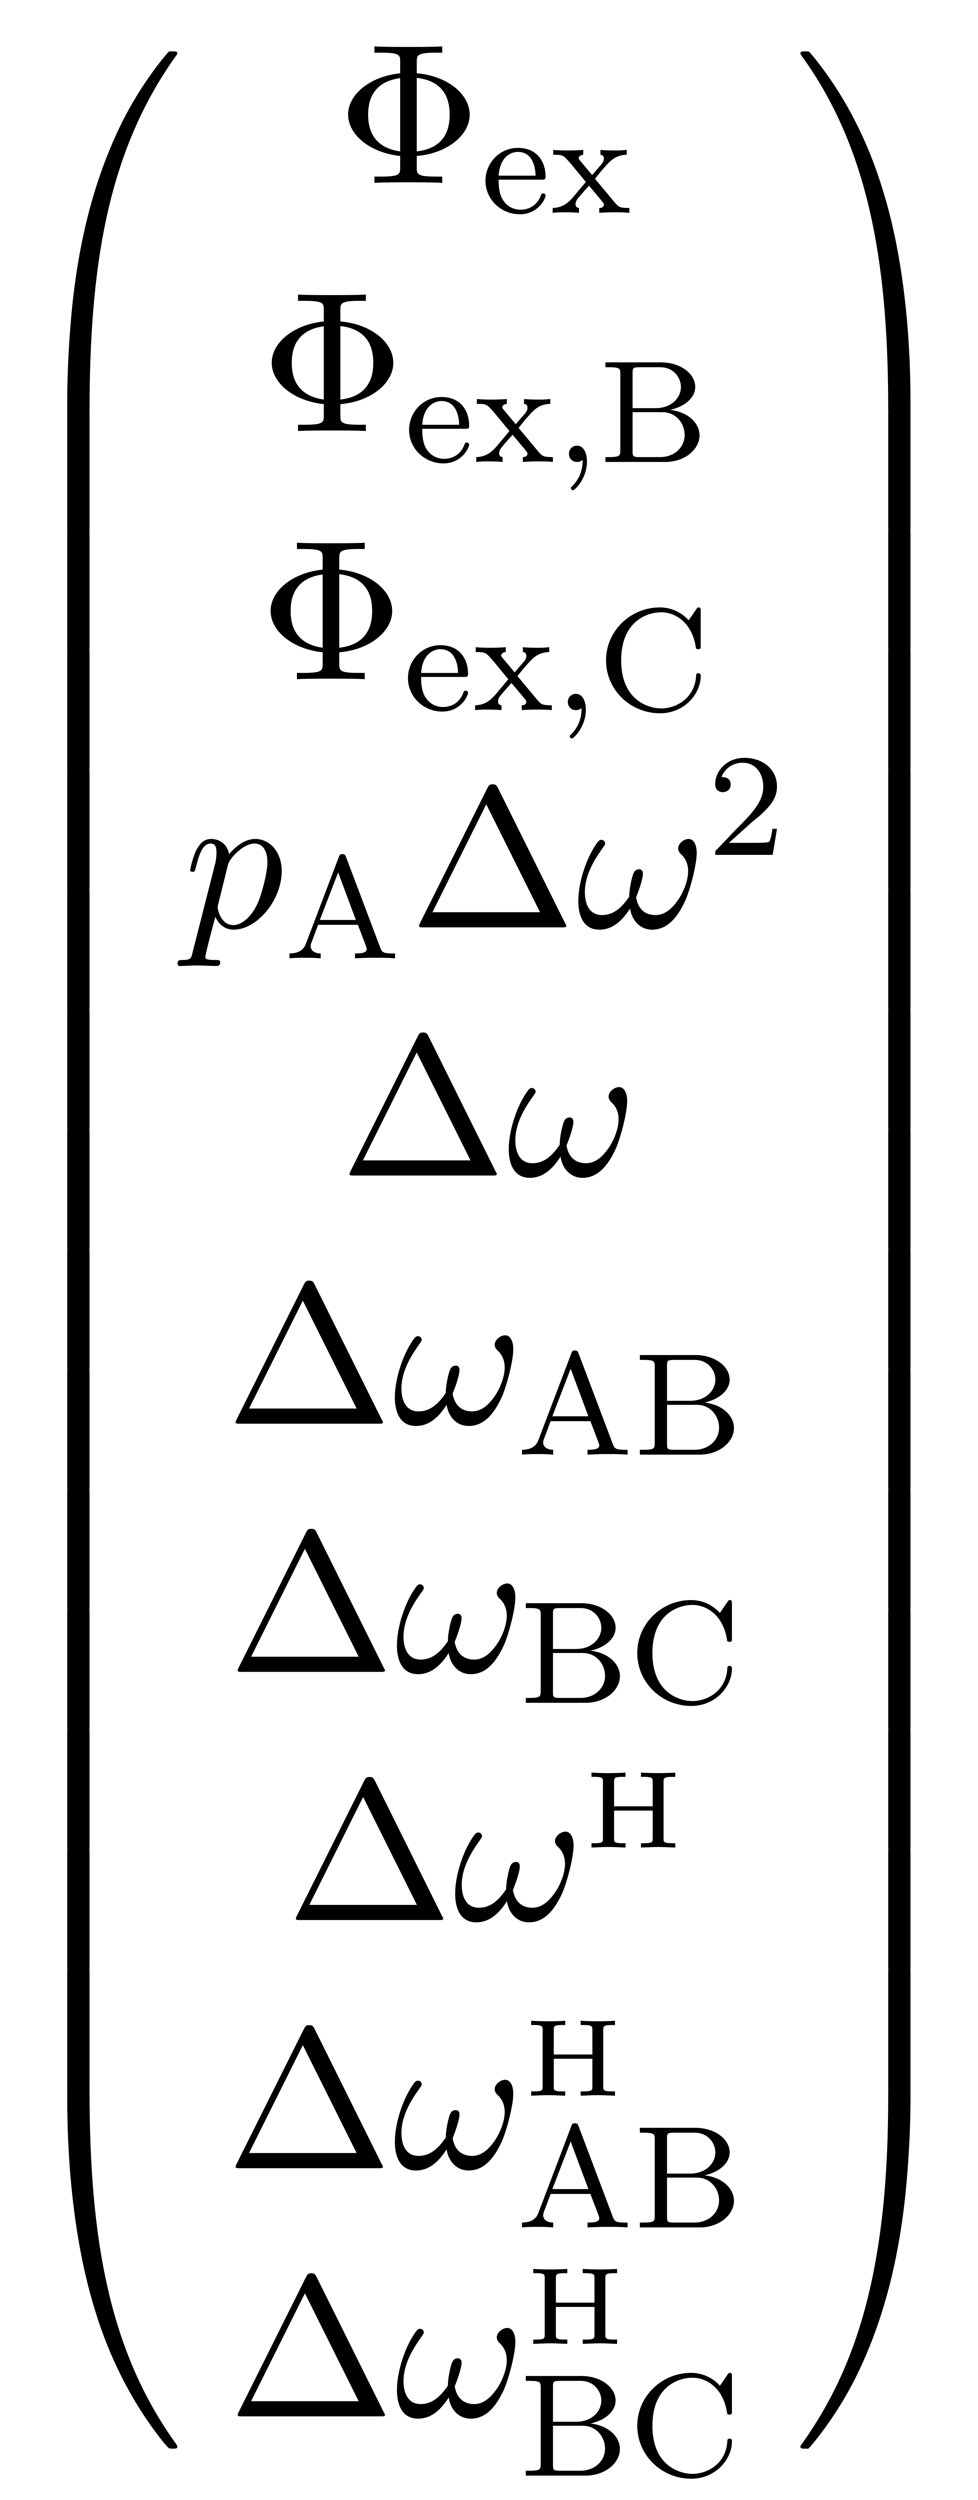 <?xml version="1.0" encoding="UTF-8"?>
<svg xmlns="http://www.w3.org/2000/svg" xmlns:xlink="http://www.w3.org/1999/xlink" width="53.426" height="136.492" viewBox="0 0 53.426 136.492">
<defs>
<g>
<g id="glyph-0-0">
</g>
<g id="glyph-0-1">
<path d="M 4.078 19.297 C 4.312 19.297 4.391 19.297 4.391 19.156 C 4.406 11.5 5.297 5.156 9.109 -0.172 C 9.188 -0.266 9.188 -0.297 9.188 -0.312 C 9.188 -0.422 9.109 -0.422 8.938 -0.422 C 8.75 -0.422 8.734 -0.422 8.719 -0.406 C 8.672 -0.375 7.281 1.219 6.188 3.406 C 4.75 6.297 3.844 9.594 3.438 13.562 C 3.406 13.906 3.172 16.172 3.172 18.766 L 3.172 19.188 C 3.188 19.297 3.25 19.297 3.484 19.297 Z M 4.078 19.297 "/>
</g>
<g id="glyph-0-2">
<path d="M 4.391 0.188 C 4.391 -0.094 4.375 -0.109 4.078 -0.109 L 3.484 -0.109 C 3.188 -0.109 3.172 -0.094 3.172 0.188 L 3.172 6.359 C 3.172 6.641 3.188 6.656 3.484 6.656 L 4.078 6.656 C 4.375 6.656 4.391 6.641 4.391 6.359 Z M 4.391 0.188 "/>
</g>
<g id="glyph-0-3">
<path d="M 3.484 -0.547 C 3.25 -0.547 3.188 -0.547 3.172 -0.422 L 3.172 0 C 3.172 6.656 4.359 10.562 4.703 11.672 C 5.438 14.094 6.656 16.641 8.469 18.891 C 8.641 19.078 8.688 19.141 8.719 19.156 C 8.75 19.172 8.75 19.188 8.938 19.188 C 9.109 19.188 9.188 19.188 9.188 19.078 C 9.188 19.047 9.188 19.031 9.125 18.938 C 5.484 13.891 4.391 7.828 4.391 -0.391 C 4.391 -0.547 4.312 -0.547 4.078 -0.547 Z M 3.484 -0.547 "/>
</g>
<g id="glyph-0-4">
<path d="M 6.359 18.766 C 6.359 12.094 5.172 8.188 4.828 7.094 C 4.094 4.672 2.875 2.109 1.062 -0.125 C 0.891 -0.328 0.844 -0.375 0.812 -0.406 C 0.781 -0.422 0.781 -0.422 0.594 -0.422 C 0.438 -0.422 0.344 -0.422 0.344 -0.312 C 0.344 -0.297 0.344 -0.266 0.484 -0.078 C 4.281 5.219 5.141 11.766 5.141 19.156 C 5.141 19.297 5.219 19.297 5.453 19.297 L 6.047 19.297 C 6.281 19.297 6.344 19.297 6.359 19.188 Z M 6.359 18.766 "/>
</g>
<g id="glyph-0-5">
<path d="M 6.359 0.188 C 6.359 -0.094 6.344 -0.109 6.047 -0.109 L 5.453 -0.109 C 5.156 -0.109 5.141 -0.094 5.141 0.188 L 5.141 6.359 C 5.141 6.641 5.156 6.656 5.453 6.656 L 6.047 6.656 C 6.344 6.656 6.359 6.641 6.359 6.359 Z M 6.359 0.188 "/>
</g>
<g id="glyph-0-6">
<path d="M 6.359 -0.422 C 6.344 -0.547 6.281 -0.547 6.047 -0.547 L 5.453 -0.547 C 5.219 -0.547 5.141 -0.547 5.141 -0.391 C 5.141 0.734 5.141 3.328 4.859 6.047 C 4.266 11.688 2.812 15.578 0.422 18.938 C 0.344 19.031 0.344 19.047 0.344 19.078 C 0.344 19.188 0.438 19.188 0.594 19.188 C 0.781 19.188 0.797 19.188 0.812 19.156 C 0.859 19.125 2.25 17.531 3.344 15.344 C 4.781 12.469 5.688 9.156 6.094 5.188 C 6.125 4.859 6.359 2.578 6.359 0 Z M 6.359 -0.422 "/>
</g>
<g id="glyph-1-0">
</g>
<g id="glyph-1-1">
<path d="M 4.359 -1.469 C 6.047 -1.609 7.25 -2.625 7.25 -3.719 C 7.25 -4.859 6.016 -5.844 4.359 -5.984 L 4.359 -6.594 C 4.359 -6.953 4.359 -7.109 5.391 -7.109 L 5.75 -7.109 L 5.75 -7.453 C 5.359 -7.422 4.359 -7.422 3.906 -7.422 C 3.453 -7.422 2.438 -7.422 2.047 -7.453 L 2.047 -7.109 L 2.406 -7.109 C 3.453 -7.109 3.453 -6.969 3.453 -6.594 L 3.453 -5.984 C 1.781 -5.812 0.609 -4.812 0.609 -3.734 C 0.609 -2.609 1.828 -1.641 3.453 -1.469 L 3.453 -0.859 C 3.453 -0.484 3.453 -0.344 2.406 -0.344 L 2.047 -0.344 L 2.047 0 C 2.438 -0.031 3.453 -0.031 3.891 -0.031 C 4.344 -0.031 5.359 -0.031 5.75 0 L 5.75 -0.344 L 5.391 -0.344 C 4.359 -0.344 4.359 -0.484 4.359 -0.859 Z M 3.453 -1.719 C 1.891 -1.938 1.703 -3.047 1.703 -3.719 C 1.703 -4.281 1.812 -5.5 3.453 -5.719 Z M 4.359 -5.734 C 5.859 -5.562 6.156 -4.562 6.156 -3.734 C 6.156 -3.078 6 -1.906 4.359 -1.719 Z M 4.359 -5.734 "/>
</g>
<g id="glyph-1-2">
<path d="M 4.828 -7.609 C 4.75 -7.75 4.719 -7.812 4.531 -7.812 C 4.359 -7.812 4.328 -7.75 4.25 -7.609 L 0.562 -0.219 C 0.516 -0.125 0.516 -0.094 0.516 -0.094 C 0.516 0 0.578 0 0.75 0 L 8.328 0 C 8.5 0 8.562 0 8.562 -0.094 C 8.562 -0.094 8.562 -0.125 8.5 -0.219 Z M 4.188 -6.719 L 7.125 -0.828 L 1.25 -0.828 Z M 4.188 -6.719 "/>
</g>
<g id="glyph-2-0">
</g>
<g id="glyph-2-1">
<path d="M 3.297 -1.812 C 3.469 -1.812 3.516 -1.812 3.516 -2 C 3.516 -2.703 3.125 -3.547 2 -3.547 C 1.016 -3.547 0.234 -2.734 0.234 -1.75 C 0.234 -0.719 1.094 0.078 2.109 0.078 C 3.109 0.078 3.516 -0.766 3.516 -0.953 C 3.516 -0.984 3.484 -1.062 3.391 -1.062 C 3.297 -1.062 3.281 -1.016 3.266 -0.969 C 2.984 -0.188 2.297 -0.172 2.156 -0.172 C 1.797 -0.172 1.422 -0.328 1.188 -0.703 C 0.953 -1.062 0.953 -1.578 0.953 -1.812 Z M 0.953 -2.031 C 1.031 -3.141 1.703 -3.328 2 -3.328 C 2.938 -3.328 2.969 -2.203 2.969 -2.031 Z M 0.953 -2.031 "/>
</g>
<g id="glyph-2-2">
<path d="M 2.453 -1.859 C 2.672 -2.141 2.906 -2.422 3.141 -2.672 C 3.406 -2.953 3.688 -3.156 4.188 -3.172 L 4.188 -3.438 C 3.875 -3.406 3.859 -3.406 3.5 -3.406 C 3.469 -3.406 3 -3.406 2.75 -3.438 L 2.75 -3.172 C 2.906 -3.156 2.938 -3.062 2.938 -2.953 C 2.938 -2.859 2.891 -2.75 2.797 -2.641 L 2.297 -2.062 L 1.672 -2.812 C 1.562 -2.922 1.562 -2.969 1.562 -2.984 C 1.562 -3.047 1.625 -3.156 1.812 -3.172 L 1.812 -3.438 C 1.5 -3.406 1.047 -3.406 0.969 -3.406 C 0.828 -3.406 0.422 -3.406 0.172 -3.438 L 0.172 -3.172 C 0.719 -3.172 0.719 -3.156 1.141 -2.672 L 1.953 -1.688 L 1.234 -0.828 C 1.031 -0.609 0.734 -0.281 0.141 -0.266 L 0.141 0 C 0.438 -0.031 0.484 -0.031 0.828 -0.031 C 0.844 -0.031 1.328 -0.031 1.578 0 L 1.578 -0.266 C 1.469 -0.281 1.391 -0.328 1.391 -0.484 C 1.391 -0.625 1.484 -0.734 1.5 -0.766 C 1.703 -1.016 1.922 -1.25 2.125 -1.484 L 2.781 -0.703 C 2.938 -0.516 2.938 -0.5 2.938 -0.453 C 2.938 -0.375 2.891 -0.266 2.688 -0.266 L 2.688 0 C 3.031 -0.031 3.391 -0.031 3.547 -0.031 C 3.688 -0.031 4.094 -0.031 4.328 0 L 4.328 -0.266 C 3.844 -0.266 3.766 -0.297 3.547 -0.547 Z M 2.453 -1.859 "/>
</g>
<g id="glyph-2-3">
<path d="M 1.484 -0.125 C 1.484 0.125 1.484 0.766 0.891 1.344 C 0.859 1.359 0.844 1.375 0.844 1.422 C 0.844 1.5 0.906 1.547 0.953 1.547 C 1.047 1.547 1.719 0.922 1.719 -0.031 C 1.719 -0.469 1.547 -0.891 1.172 -0.891 C 0.906 -0.891 0.734 -0.672 0.734 -0.453 C 0.734 -0.203 0.906 0 1.172 0 C 1.359 0 1.469 -0.094 1.484 -0.125 Z M 1.484 -0.125 "/>
</g>
<g id="glyph-2-4">
<path d="M 0.375 -5.438 L 0.375 -5.172 L 0.562 -5.172 C 1.172 -5.172 1.188 -5.094 1.188 -4.797 L 1.188 -0.641 C 1.188 -0.344 1.172 -0.266 0.562 -0.266 L 0.375 -0.266 L 0.375 0 L 3.641 0 C 4.734 0 5.516 -0.703 5.516 -1.453 C 5.516 -2.109 4.906 -2.734 3.906 -2.844 C 4.766 -3.031 5.281 -3.547 5.281 -4.094 C 5.281 -4.812 4.484 -5.438 3.406 -5.438 Z M 1.859 -2.938 L 1.859 -4.859 C 1.859 -5.125 1.875 -5.172 2.25 -5.172 L 3.359 -5.172 C 4.141 -5.172 4.5 -4.562 4.5 -4.094 C 4.5 -3.547 4.031 -2.938 3.109 -2.938 Z M 2.25 -0.266 C 1.875 -0.266 1.859 -0.312 1.859 -0.594 L 1.859 -2.719 L 3.484 -2.719 C 4.25 -2.719 4.703 -2.094 4.703 -1.469 C 4.703 -0.828 4.172 -0.266 3.359 -0.266 Z M 2.25 -0.266 "/>
</g>
<g id="glyph-2-5">
<path d="M 5.641 -5.406 C 5.641 -5.531 5.641 -5.609 5.531 -5.609 C 5.469 -5.609 5.469 -5.609 5.391 -5.5 L 4.984 -4.906 C 4.703 -5.219 4.172 -5.609 3.406 -5.609 C 1.812 -5.609 0.469 -4.328 0.469 -2.719 C 0.469 -1.109 1.797 0.172 3.422 0.172 C 4.75 0.172 5.641 -0.891 5.641 -1.859 C 5.641 -1.938 5.641 -2.016 5.5 -2.016 C 5.422 -2.016 5.391 -1.969 5.391 -1.891 C 5.328 -0.672 4.328 -0.094 3.484 -0.094 C 2.812 -0.094 1.297 -0.516 1.297 -2.719 C 1.297 -4.875 2.734 -5.344 3.484 -5.344 C 4.234 -5.344 5.156 -4.812 5.375 -3.438 C 5.375 -3.375 5.391 -3.328 5.5 -3.328 C 5.641 -3.328 5.641 -3.375 5.641 -3.531 Z M 5.641 -5.406 "/>
</g>
<g id="glyph-2-6">
<path d="M 3.375 -5.516 C 3.328 -5.625 3.312 -5.688 3.172 -5.688 C 3.031 -5.688 3 -5.625 2.969 -5.516 L 1.188 -0.828 C 1.109 -0.609 0.938 -0.266 0.281 -0.266 L 0.281 0 C 0.547 -0.031 0.969 -0.031 1.109 -0.031 C 1.359 -0.031 1.609 -0.031 1.984 0 L 1.984 -0.266 C 1.641 -0.266 1.438 -0.438 1.438 -0.656 C 1.438 -0.719 1.438 -0.734 1.469 -0.828 L 1.844 -1.828 L 4.016 -1.828 L 4.469 -0.641 C 4.5 -0.547 4.5 -0.516 4.5 -0.5 C 4.5 -0.266 4.094 -0.266 3.859 -0.266 L 3.859 0 C 4.547 -0.031 4.562 -0.031 5 -0.031 C 5.438 -0.031 5.594 -0.031 6.047 0 L 6.047 -0.266 L 5.906 -0.266 C 5.406 -0.266 5.328 -0.328 5.234 -0.594 Z M 2.938 -4.688 L 3.906 -2.094 L 1.938 -2.094 Z M 2.938 -4.688 "/>
</g>
<g id="glyph-2-7">
<path d="M 2.25 -1.625 C 2.375 -1.75 2.703 -2.016 2.844 -2.125 C 3.328 -2.578 3.797 -3.016 3.797 -3.734 C 3.797 -4.688 3 -5.297 2.016 -5.297 C 1.047 -5.297 0.422 -4.578 0.422 -3.859 C 0.422 -3.469 0.734 -3.422 0.844 -3.422 C 1.016 -3.422 1.266 -3.531 1.266 -3.844 C 1.266 -4.25 0.859 -4.25 0.766 -4.25 C 1 -4.844 1.531 -5.031 1.922 -5.031 C 2.656 -5.031 3.047 -4.406 3.047 -3.734 C 3.047 -2.906 2.469 -2.297 1.516 -1.344 L 0.516 -0.297 C 0.422 -0.219 0.422 -0.203 0.422 0 L 3.562 0 L 3.797 -1.422 L 3.547 -1.422 C 3.531 -1.266 3.469 -0.875 3.375 -0.719 C 3.328 -0.656 2.719 -0.656 2.594 -0.656 L 1.172 -0.656 Z M 2.25 -1.625 "/>
</g>
<g id="glyph-3-0">
</g>
<g id="glyph-3-1">
<path d="M 0.484 1.328 C 0.406 1.703 0.375 1.781 -0.094 1.781 C -0.234 1.781 -0.344 1.781 -0.344 1.984 C -0.344 2.078 -0.297 2.109 -0.203 2.109 C 0.094 2.109 0.406 2.078 0.703 2.078 C 1.062 2.078 1.438 2.109 1.781 2.109 C 1.844 2.109 1.984 2.109 1.984 1.891 C 1.984 1.781 1.875 1.781 1.719 1.781 C 1.172 1.781 1.172 1.703 1.172 1.609 C 1.172 1.469 1.641 -0.312 1.719 -0.578 C 1.859 -0.266 2.156 0.125 2.719 0.125 C 3.984 0.125 5.344 -1.469 5.344 -3.078 C 5.344 -4.094 4.719 -4.828 3.891 -4.828 C 3.344 -4.828 2.828 -4.422 2.469 -4 C 2.359 -4.594 1.891 -4.828 1.484 -4.828 C 0.984 -4.828 0.781 -4.391 0.672 -4.203 C 0.484 -3.828 0.344 -3.172 0.344 -3.141 C 0.344 -3.031 0.453 -3.031 0.469 -3.031 C 0.578 -3.031 0.594 -3.047 0.656 -3.281 C 0.844 -4.062 1.062 -4.578 1.453 -4.578 C 1.641 -4.578 1.781 -4.5 1.781 -4.078 C 1.781 -3.828 1.75 -3.703 1.719 -3.516 Z M 2.406 -3.406 C 2.484 -3.703 2.781 -4 2.984 -4.172 C 3.359 -4.5 3.672 -4.578 3.859 -4.578 C 4.297 -4.578 4.562 -4.203 4.562 -3.562 C 4.562 -2.906 4.203 -1.656 4 -1.25 C 3.625 -0.484 3.109 -0.125 2.703 -0.125 C 1.984 -0.125 1.844 -1.031 1.844 -1.094 C 1.844 -1.109 1.844 -1.141 1.875 -1.266 Z M 2.406 -3.406 "/>
</g>
<g id="glyph-3-2">
<path d="M 6.594 -4.062 C 6.594 -4.547 6.406 -4.828 6.156 -4.828 C 5.875 -4.828 5.578 -4.562 5.578 -4.312 C 5.578 -4.203 5.641 -4.078 5.75 -3.984 C 5.938 -3.812 6.125 -3.516 6.125 -3.062 C 6.125 -2.625 5.922 -2 5.578 -1.5 C 5.25 -1.031 4.859 -0.672 4.344 -0.672 C 3.719 -0.672 3.375 -1.062 3.281 -1.641 C 3.406 -1.938 3.656 -2.625 3.656 -2.938 C 3.656 -3.062 3.594 -3.172 3.453 -3.172 C 3.375 -3.172 3.25 -3.156 3.156 -2.984 C 3.047 -2.766 2.906 -2.062 2.906 -1.672 C 2.547 -1.156 2.109 -0.672 1.422 -0.672 C 0.703 -0.672 0.484 -1.312 0.484 -1.922 C 0.484 -3.281 1.594 -4.422 1.594 -4.562 C 1.594 -4.688 1.5 -4.781 1.391 -4.781 C 1.25 -4.781 1.172 -4.641 1.094 -4.531 C 0.547 -3.734 0.125 -2.438 0.125 -1.438 C 0.125 -0.688 0.375 0.125 1.281 0.125 C 2.047 0.125 2.562 -0.422 2.953 -1.031 C 3.047 -0.391 3.484 0.125 4.156 0.125 C 5 0.125 5.531 -0.547 5.922 -1.359 C 6.188 -1.891 6.594 -3.375 6.594 -4.062 Z M 6.594 -4.062 "/>
</g>
<g id="glyph-4-0">
</g>
<g id="glyph-4-1">
<path d="M 4.328 -3.578 C 4.328 -3.781 4.328 -3.859 4.812 -3.859 L 4.969 -3.859 L 4.969 -4.094 C 4.891 -4.078 4.281 -4.062 4.031 -4.062 C 3.781 -4.062 3.203 -4.078 3.094 -4.094 L 3.094 -3.859 L 3.25 -3.859 C 3.734 -3.859 3.734 -3.781 3.734 -3.578 L 3.734 -2.25 L 1.625 -2.25 L 1.625 -3.578 C 1.625 -3.781 1.625 -3.859 2.094 -3.859 L 2.25 -3.859 L 2.25 -4.094 C 2.172 -4.078 1.578 -4.062 1.328 -4.062 C 1.078 -4.062 0.484 -4.078 0.391 -4.094 L 0.391 -3.859 L 0.547 -3.859 C 1.016 -3.859 1.016 -3.781 1.016 -3.578 L 1.016 -0.5 C 1.016 -0.312 1.016 -0.234 0.547 -0.234 L 0.391 -0.234 L 0.391 0 C 0.469 0 1.078 -0.031 1.328 -0.031 C 1.578 -0.031 2.156 0 2.25 0 L 2.25 -0.234 L 2.094 -0.234 C 1.625 -0.234 1.625 -0.312 1.625 -0.5 L 1.625 -2.016 L 3.734 -2.016 L 3.734 -0.5 C 3.734 -0.312 3.734 -0.234 3.25 -0.234 L 3.094 -0.234 L 3.094 0 C 3.188 0 3.781 -0.031 4.031 -0.031 C 4.281 -0.031 4.875 0 4.969 0 L 4.969 -0.234 L 4.812 -0.234 C 4.328 -0.234 4.328 -0.312 4.328 -0.5 Z M 4.328 -3.578 "/>
</g>
</g>
</defs>
<g fill="rgb(0%, 0%, 0%)" fill-opacity="1">
<use xlink:href="#glyph-0-1" x="0.5" y="3.227"/>
</g>
<g fill="rgb(0%, 0%, 0%)" fill-opacity="1">
<use xlink:href="#glyph-0-2" x="0.5" y="22.428"/>
</g>
<g fill="rgb(0%, 0%, 0%)" fill-opacity="1">
<use xlink:href="#glyph-0-2" x="0.5" y="28.973"/>
</g>
<g fill="rgb(0%, 0%, 0%)" fill-opacity="1">
<use xlink:href="#glyph-0-2" x="0.5" y="35.519"/>
</g>
<g fill="rgb(0%, 0%, 0%)" fill-opacity="1">
<use xlink:href="#glyph-0-2" x="0.5" y="42.064"/>
</g>
<g fill="rgb(0%, 0%, 0%)" fill-opacity="1">
<use xlink:href="#glyph-0-2" x="0.5" y="48.61"/>
</g>
<g fill="rgb(0%, 0%, 0%)" fill-opacity="1">
<use xlink:href="#glyph-0-2" x="0.5" y="55.155"/>
</g>
<g fill="rgb(0%, 0%, 0%)" fill-opacity="1">
<use xlink:href="#glyph-0-2" x="0.5" y="61.701"/>
</g>
<g fill="rgb(0%, 0%, 0%)" fill-opacity="1">
<use xlink:href="#glyph-0-2" x="0.5" y="68.246"/>
</g>
<g fill="rgb(0%, 0%, 0%)" fill-opacity="1">
<use xlink:href="#glyph-0-2" x="0.5" y="74.792"/>
</g>
<g fill="rgb(0%, 0%, 0%)" fill-opacity="1">
<use xlink:href="#glyph-0-2" x="0.5" y="81.337"/>
</g>
<g fill="rgb(0%, 0%, 0%)" fill-opacity="1">
<use xlink:href="#glyph-0-2" x="0.5" y="87.883"/>
</g>
<g fill="rgb(0%, 0%, 0%)" fill-opacity="1">
<use xlink:href="#glyph-0-2" x="0.5" y="94.428"/>
</g>
<g fill="rgb(0%, 0%, 0%)" fill-opacity="1">
<use xlink:href="#glyph-0-2" x="0.5" y="100.974"/>
</g>
<g fill="rgb(0%, 0%, 0%)" fill-opacity="1">
<use xlink:href="#glyph-0-2" x="0.5" y="107.519"/>
</g>
<g fill="rgb(0%, 0%, 0%)" fill-opacity="1">
<use xlink:href="#glyph-0-3" x="0.5" y="114.501"/>
</g>
<g fill="rgb(0%, 0%, 0%)" fill-opacity="1">
<use xlink:href="#glyph-1-1" x="18.408" y="9.985"/>
</g>
<g fill="rgb(0%, 0%, 0%)" fill-opacity="1">
<use xlink:href="#glyph-2-1" x="26.287" y="11.621"/>
<use xlink:href="#glyph-2-2" x="30.05" y="11.621"/>
</g>
<g fill="rgb(0%, 0%, 0%)" fill-opacity="1">
<use xlink:href="#glyph-1-1" x="14.235" y="23.534"/>
</g>
<g fill="rgb(0%, 0%, 0%)" fill-opacity="1">
<use xlink:href="#glyph-2-1" x="22.113" y="25.222"/>
<use xlink:href="#glyph-2-2" x="25.876" y="25.222"/>
<use xlink:href="#glyph-2-3" x="30.346" y="25.222"/>
<use xlink:href="#glyph-2-4" x="32.698" y="25.222"/>
</g>
<g fill="rgb(0%, 0%, 0%)" fill-opacity="1">
<use xlink:href="#glyph-1-1" x="14.174" y="37.083"/>
</g>
<g fill="rgb(0%, 0%, 0%)" fill-opacity="1">
<use xlink:href="#glyph-2-1" x="22.052" y="38.772"/>
<use xlink:href="#glyph-2-2" x="25.815" y="38.772"/>
<use xlink:href="#glyph-2-3" x="30.285" y="38.772"/>
<use xlink:href="#glyph-2-5" x="32.637" y="38.772"/>
</g>
<g fill="rgb(0%, 0%, 0%)" fill-opacity="1">
<use xlink:href="#glyph-3-1" x="10.045" y="50.632"/>
</g>
<g fill="rgb(0%, 0%, 0%)" fill-opacity="1">
<use xlink:href="#glyph-2-6" x="15.534" y="52.321"/>
</g>
<g fill="rgb(0%, 0%, 0%)" fill-opacity="1">
<use xlink:href="#glyph-1-2" x="22.375" y="50.632"/>
</g>
<g fill="rgb(0%, 0%, 0%)" fill-opacity="1">
<use xlink:href="#glyph-3-2" x="31.466" y="50.632"/>
</g>
<g fill="rgb(0%, 0%, 0%)" fill-opacity="1">
<use xlink:href="#glyph-2-7" x="38.648" y="46.673"/>
</g>
<g fill="rgb(0%, 0%, 0%)" fill-opacity="1">
<use xlink:href="#glyph-1-2" x="18.576" y="64.181"/>
</g>
<g fill="rgb(0%, 0%, 0%)" fill-opacity="1">
<use xlink:href="#glyph-3-2" x="27.667" y="64.181"/>
</g>
<g fill="rgb(0%, 0%, 0%)" fill-opacity="1">
<use xlink:href="#glyph-1-2" x="12.355" y="77.73"/>
</g>
<g fill="rgb(0%, 0%, 0%)" fill-opacity="1">
<use xlink:href="#glyph-3-2" x="21.445" y="77.73"/>
</g>
<g fill="rgb(0%, 0%, 0%)" fill-opacity="1">
<use xlink:href="#glyph-2-6" x="28.236" y="79.419"/>
<use xlink:href="#glyph-2-4" x="34.579" y="79.419"/>
</g>
<g fill="rgb(0%, 0%, 0%)" fill-opacity="1">
<use xlink:href="#glyph-1-2" x="12.468" y="91.28"/>
</g>
<g fill="rgb(0%, 0%, 0%)" fill-opacity="1">
<use xlink:href="#glyph-3-2" x="21.559" y="91.28"/>
</g>
<g fill="rgb(0%, 0%, 0%)" fill-opacity="1">
<use xlink:href="#glyph-2-4" x="28.349" y="92.968"/>
<use xlink:href="#glyph-2-5" x="34.343" y="92.968"/>
</g>
<g fill="rgb(0%, 0%, 0%)" fill-opacity="1">
<use xlink:href="#glyph-1-2" x="15.649" y="104.829"/>
</g>
<g fill="rgb(0%, 0%, 0%)" fill-opacity="1">
<use xlink:href="#glyph-3-2" x="24.74" y="104.829"/>
</g>
<g fill="rgb(0%, 0%, 0%)" fill-opacity="1">
<use xlink:href="#glyph-4-1" x="31.921" y="100.87"/>
</g>
<g fill="rgb(0%, 0%, 0%)" fill-opacity="1">
<use xlink:href="#glyph-1-2" x="12.355" y="118.378"/>
</g>
<g fill="rgb(0%, 0%, 0%)" fill-opacity="1">
<use xlink:href="#glyph-3-2" x="21.445" y="118.378"/>
</g>
<g fill="rgb(0%, 0%, 0%)" fill-opacity="1">
<use xlink:href="#glyph-4-1" x="28.627" y="114.419"/>
</g>
<g fill="rgb(0%, 0%, 0%)" fill-opacity="1">
<use xlink:href="#glyph-2-6" x="28.236" y="121.611"/>
<use xlink:href="#glyph-2-4" x="34.579" y="121.611"/>
</g>
<g fill="rgb(0%, 0%, 0%)" fill-opacity="1">
<use xlink:href="#glyph-1-2" x="12.468" y="131.927"/>
</g>
<g fill="rgb(0%, 0%, 0%)" fill-opacity="1">
<use xlink:href="#glyph-3-2" x="21.559" y="131.927"/>
</g>
<g fill="rgb(0%, 0%, 0%)" fill-opacity="1">
<use xlink:href="#glyph-4-1" x="28.741" y="127.968"/>
</g>
<g fill="rgb(0%, 0%, 0%)" fill-opacity="1">
<use xlink:href="#glyph-2-4" x="28.349" y="135.16"/>
<use xlink:href="#glyph-2-5" x="34.343" y="135.16"/>
</g>
<g fill="rgb(0%, 0%, 0%)" fill-opacity="1">
<use xlink:href="#glyph-0-4" x="43.38" y="3.227"/>
</g>
<g fill="rgb(0%, 0%, 0%)" fill-opacity="1">
<use xlink:href="#glyph-0-5" x="43.38" y="22.427"/>
</g>
<g fill="rgb(0%, 0%, 0%)" fill-opacity="1">
<use xlink:href="#glyph-0-5" x="43.38" y="28.973"/>
</g>
<g fill="rgb(0%, 0%, 0%)" fill-opacity="1">
<use xlink:href="#glyph-0-5" x="43.38" y="35.518"/>
</g>
<g fill="rgb(0%, 0%, 0%)" fill-opacity="1">
<use xlink:href="#glyph-0-5" x="43.38" y="42.064"/>
</g>
<g fill="rgb(0%, 0%, 0%)" fill-opacity="1">
<use xlink:href="#glyph-0-5" x="43.38" y="48.61"/>
</g>
<g fill="rgb(0%, 0%, 0%)" fill-opacity="1">
<use xlink:href="#glyph-0-5" x="43.38" y="55.155"/>
</g>
<g fill="rgb(0%, 0%, 0%)" fill-opacity="1">
<use xlink:href="#glyph-0-5" x="43.38" y="61.701"/>
</g>
<g fill="rgb(0%, 0%, 0%)" fill-opacity="1">
<use xlink:href="#glyph-0-5" x="43.38" y="68.246"/>
</g>
<g fill="rgb(0%, 0%, 0%)" fill-opacity="1">
<use xlink:href="#glyph-0-5" x="43.38" y="74.792"/>
</g>
<g fill="rgb(0%, 0%, 0%)" fill-opacity="1">
<use xlink:href="#glyph-0-5" x="43.38" y="81.337"/>
</g>
<g fill="rgb(0%, 0%, 0%)" fill-opacity="1">
<use xlink:href="#glyph-0-5" x="43.38" y="87.883"/>
</g>
<g fill="rgb(0%, 0%, 0%)" fill-opacity="1">
<use xlink:href="#glyph-0-5" x="43.38" y="94.428"/>
</g>
<g fill="rgb(0%, 0%, 0%)" fill-opacity="1">
<use xlink:href="#glyph-0-5" x="43.38" y="100.974"/>
</g>
<g fill="rgb(0%, 0%, 0%)" fill-opacity="1">
<use xlink:href="#glyph-0-5" x="43.38" y="107.519"/>
</g>
<g fill="rgb(0%, 0%, 0%)" fill-opacity="1">
<use xlink:href="#glyph-0-6" x="43.38" y="114.501"/>
</g>
</svg>
